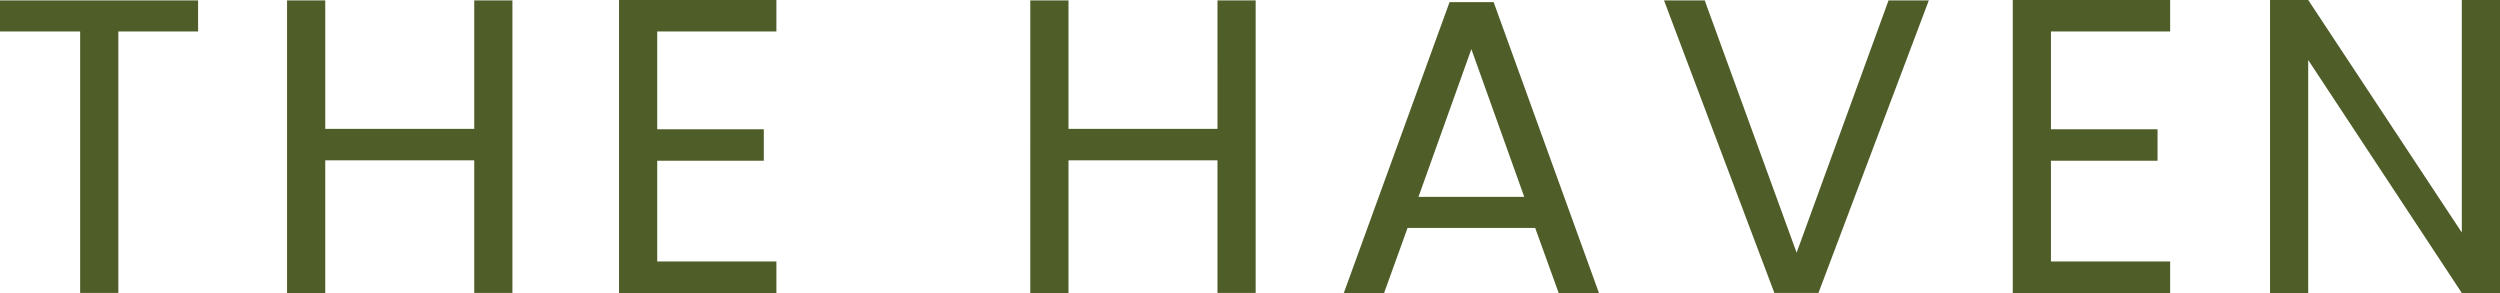 <?xml version="1.0" encoding="UTF-8"?> <svg xmlns="http://www.w3.org/2000/svg" id="Layer_1" data-name="Layer 1" version="1.1" viewBox="0 0 256 30"><path d="M0,.043h20.283v3.181h-8.165v26.776h-3.911V3.224H0V.043Z" fill="#4f5e29" stroke-width="0"></path><path d="M48.561,16.419h-15.255v13.581h-3.911V.043h3.911v13.152h15.255V.043h3.911v29.957h-3.911v-13.581Z" fill="#4f5e29" stroke-width="0"></path><path d="M79.503,3.224h-12.204v10.014h10.915v3.223h-10.915v10.315h12.204v3.224h-16.115V0h16.115v3.224Z" fill="#4f5e29" stroke-width="0"></path><path d="M124.669,16.419h-15.255v13.581h-3.911V.043h3.911v13.152h15.255V.043h3.911v29.957h-3.911v-13.581Z" fill="#4f5e29" stroke-width="0"></path><path d="M157.201,23.338h-13.064l-2.406,6.662h-4.125L148.435.215h4.512l10.786,29.785h-4.125l-2.406-6.662ZM150.669,5.029l-5.415,15.129h10.829l-5.415-15.129Z" fill="#4f5e29" stroke-width="0"></path><path d="M193.386.043h4.125l-11.302,29.957h-4.512L170.395.043h4.168l9.411,25.831L193.386.043Z" fill="#4f5e29" stroke-width="0"></path><path d="M222.222,3.224h-12.204v10.014h10.915v3.223h-10.915v10.315h12.204v3.224h-16.115V0h16.115v3.224Z" fill="#4f5e29" stroke-width="0"></path><path d="M256,0v30h-3.911l-15.728-23.854v23.854h-3.91V0h3.91l15.728,23.811V0h3.911Z" fill="#4f5e29" stroke-width="0"></path></svg> 